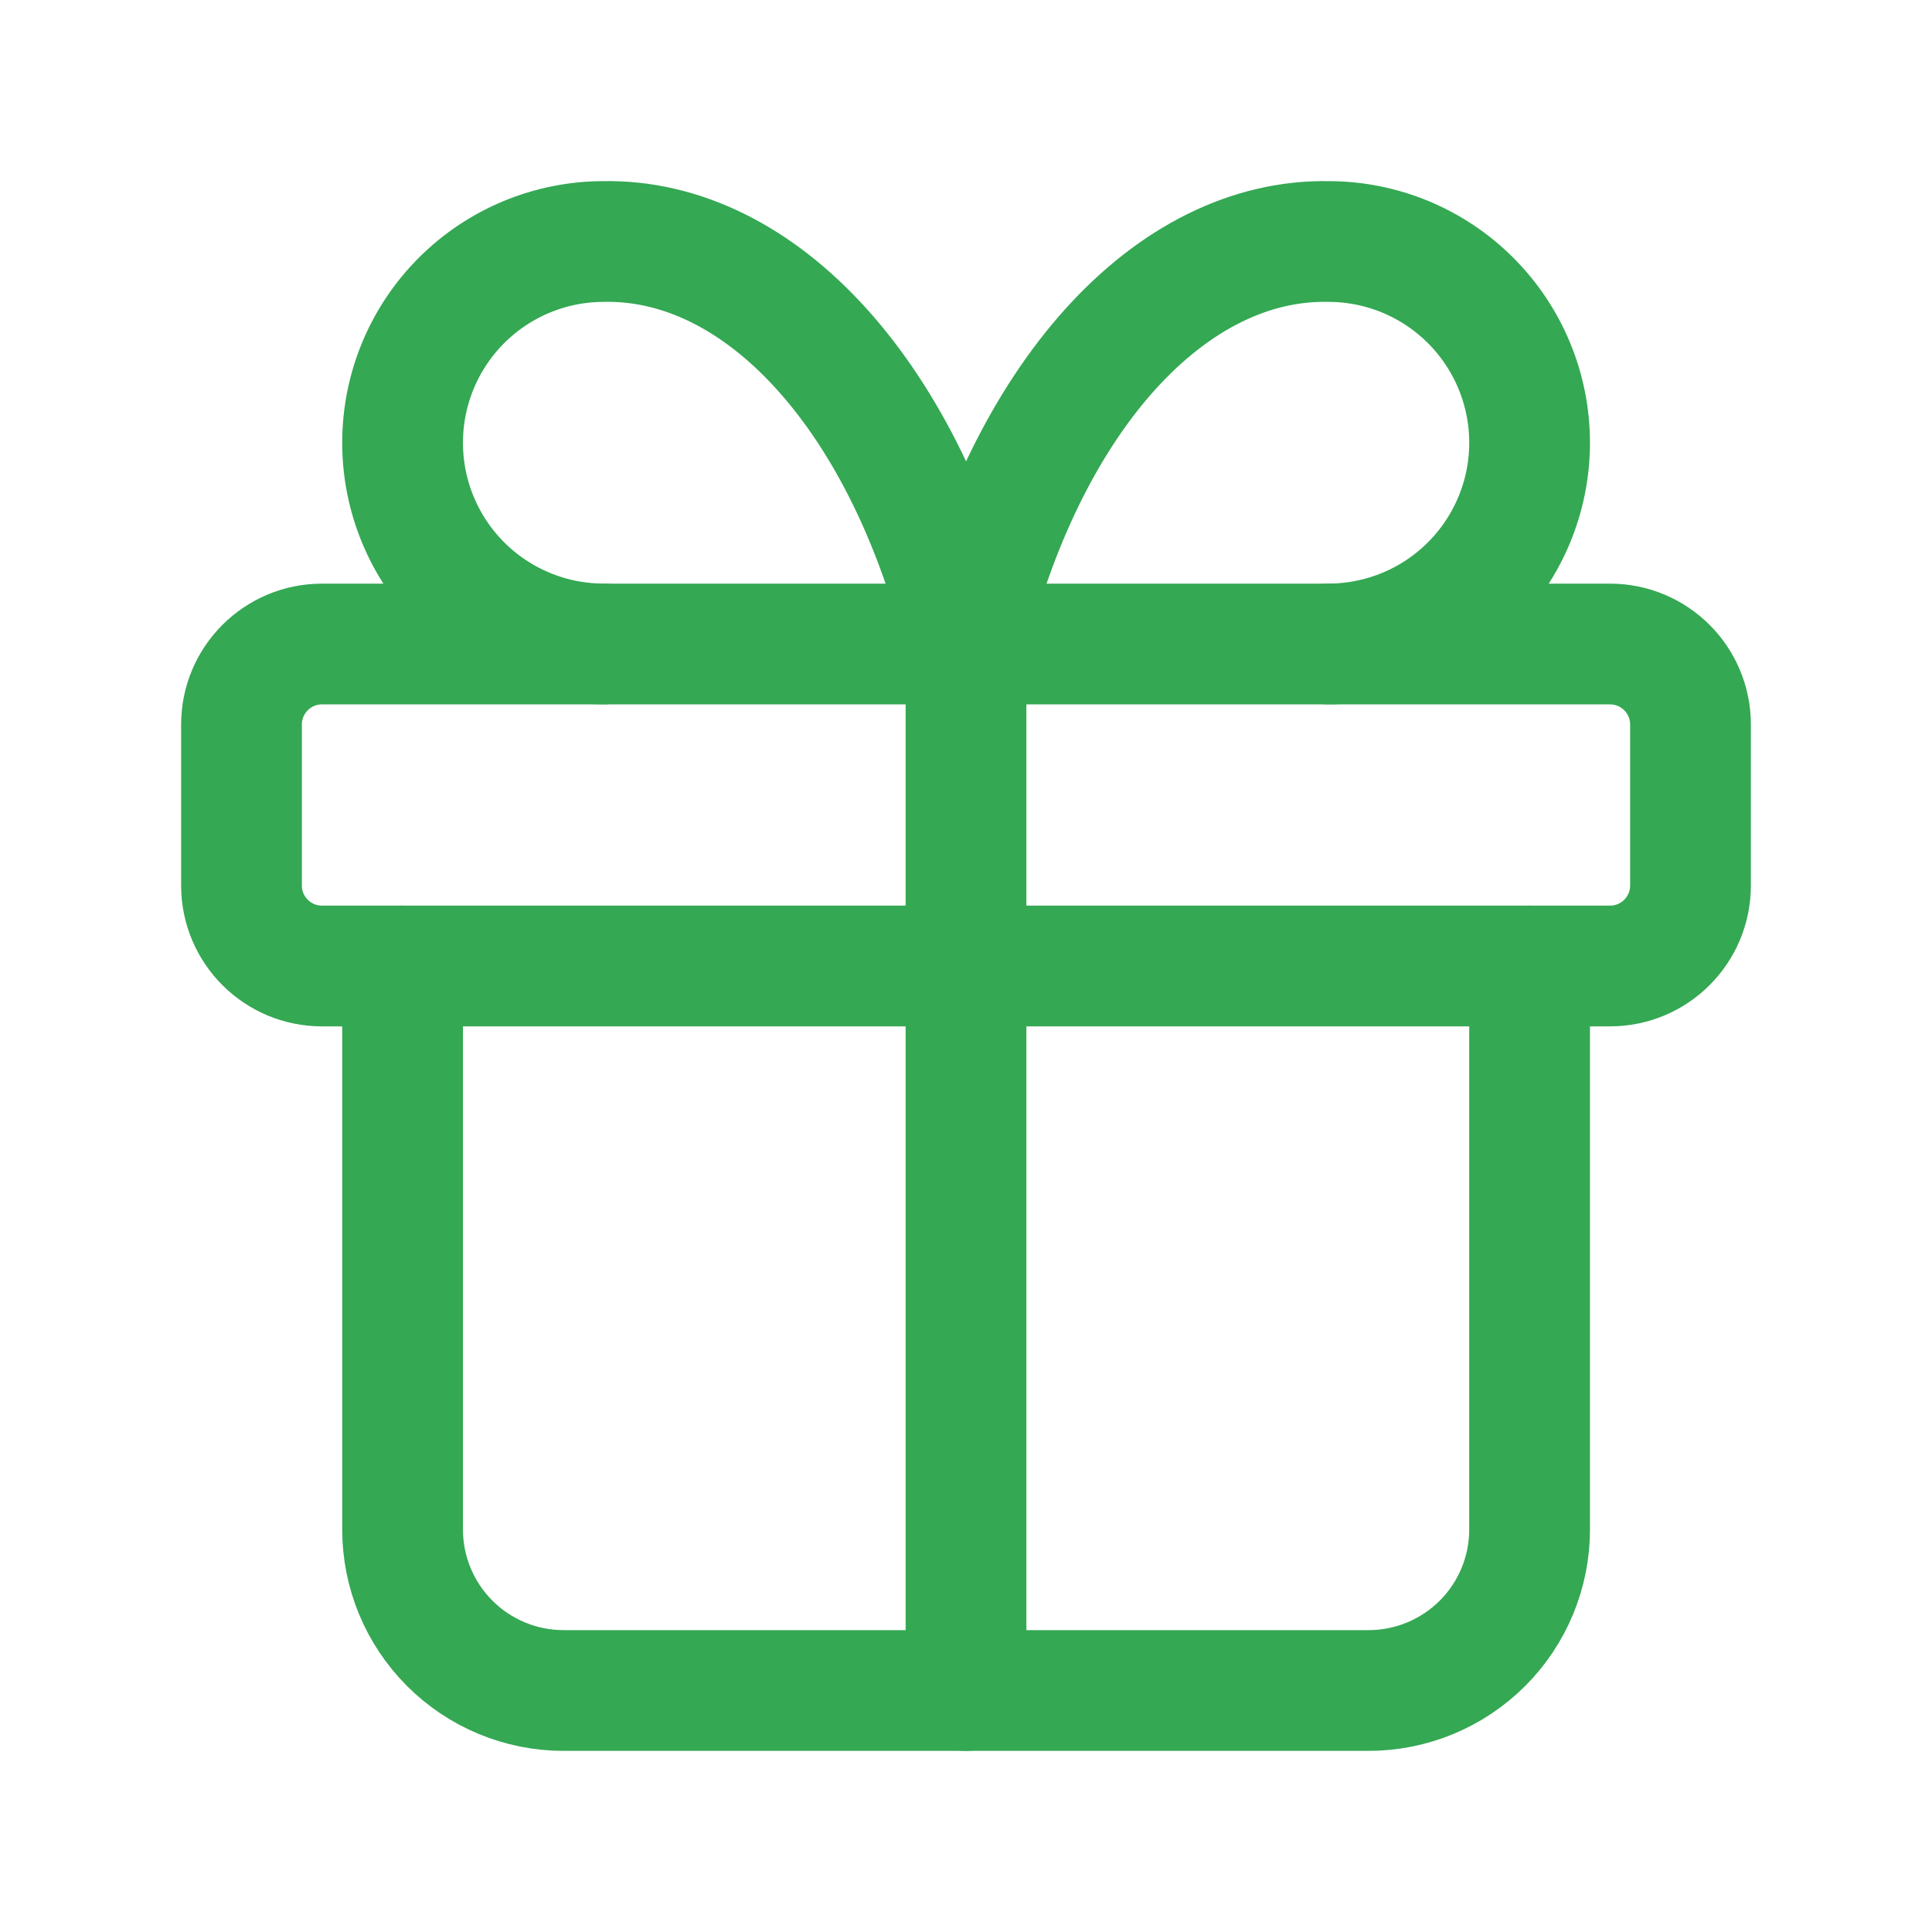 <svg width="32" height="32" viewBox="0 0 32 32" fill="none" xmlns="http://www.w3.org/2000/svg">
<path d="M26.667 10.667H5.333C4.597 10.667 4 11.264 4 12V14.667C4 15.403 4.597 16 5.333 16H26.667C27.403 16 28 15.403 28 14.667V12C28 11.264 27.403 10.667 26.667 10.667Z" stroke="#34A853" stroke-width="2" stroke-linecap="round" stroke-linejoin="round"/>
<path d="M16 10.667V28" stroke="#34A853" stroke-width="2" stroke-linecap="round" stroke-linejoin="round"/>
<path d="M25.335 16V25.333C25.335 26.041 25.054 26.719 24.554 27.219C24.053 27.719 23.375 28 22.668 28H9.335C8.627 28 7.949 27.719 7.449 27.219C6.949 26.719 6.668 26.041 6.668 25.333V16" stroke="#34A853" stroke-width="2" stroke-linecap="round" stroke-linejoin="round"/>
<path d="M10.001 10.666C9.117 10.666 8.269 10.315 7.644 9.69C7.019 9.065 6.668 8.217 6.668 7.333C6.668 6.449 7.019 5.601 7.644 4.976C8.269 4.351 9.117 4 10.001 4C11.287 3.977 12.548 4.602 13.618 5.791C14.689 6.98 15.519 8.679 16.001 10.666C16.484 8.679 17.314 6.98 18.384 5.791C19.455 4.602 20.715 3.977 22.001 4C22.885 4 23.733 4.351 24.358 4.976C24.983 5.601 25.335 6.449 25.335 7.333C25.335 8.217 24.983 9.065 24.358 9.69C23.733 10.315 22.885 10.666 22.001 10.666" stroke="#34A853" stroke-width="2" stroke-linecap="round" stroke-linejoin="round"/>
</svg>

